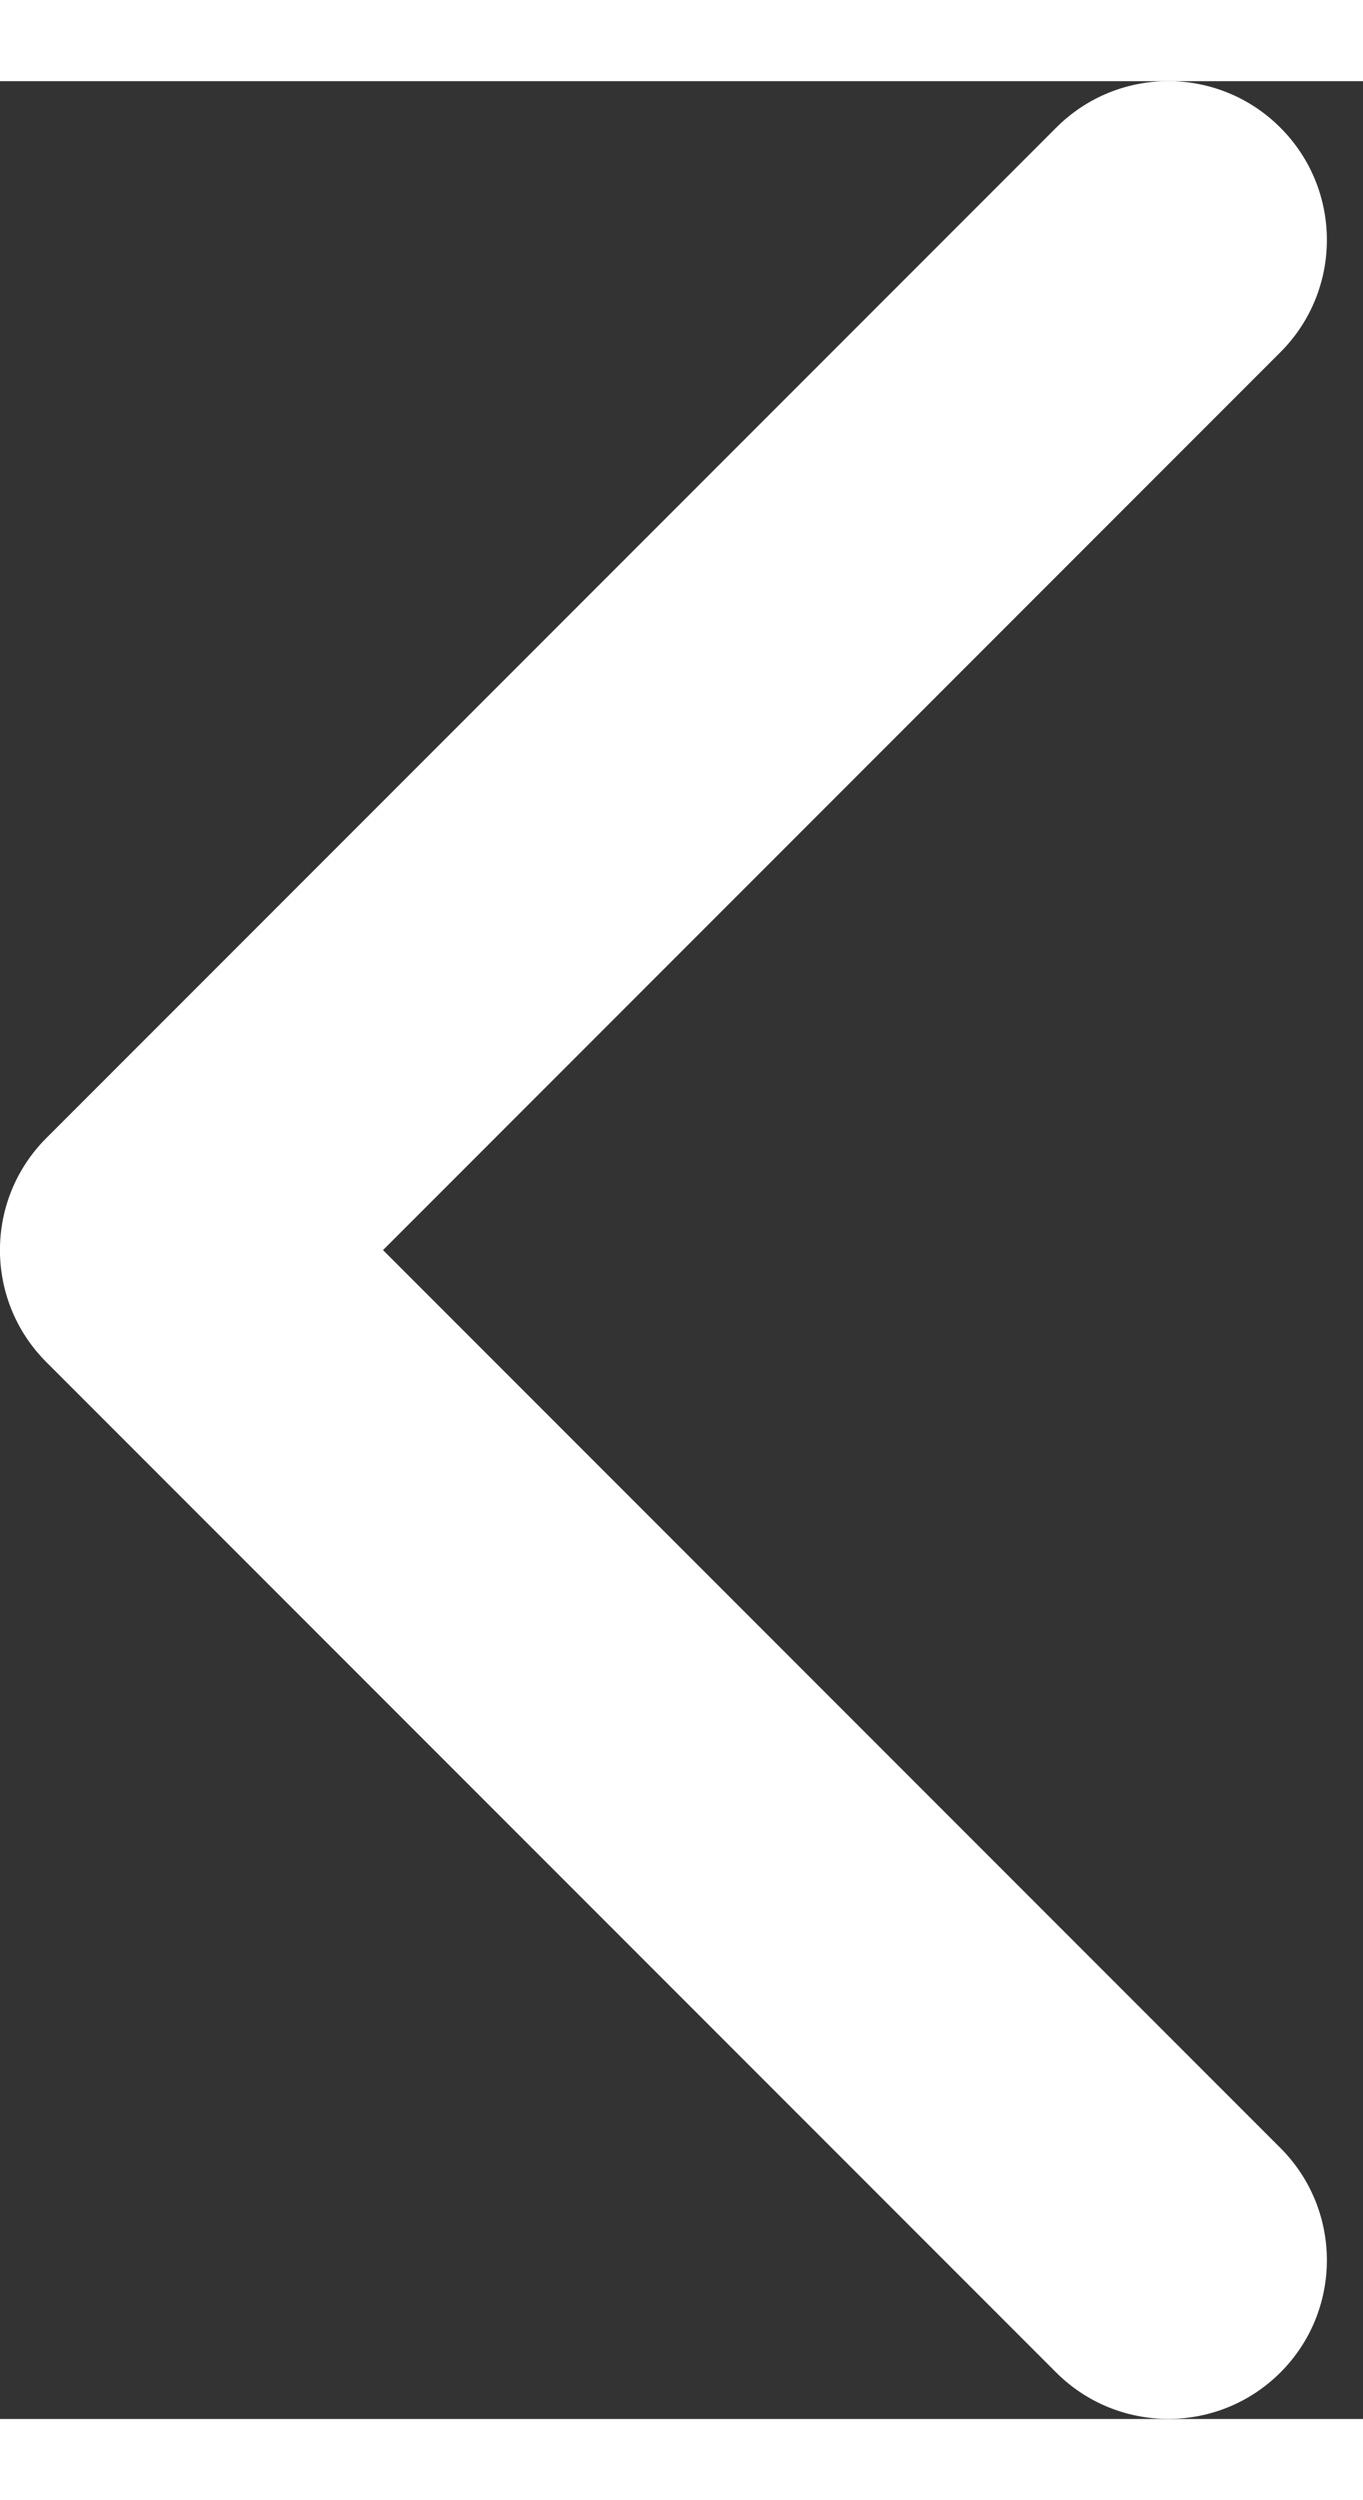 <svg width="6" height="11" viewBox="0 0 7 12" fill="none" xmlns="http://www.w3.org/2000/svg">
<rect x="0" y="0" width="7" height="12" fill="#333333" stroke="none"/>
<path fill-rule="evenodd" clip-rule="evenodd" d="M5.424 11.761L0.239 6.576C-0.08 6.258 -0.08 5.742 0.239 5.424L5.424 0.239C5.742 -0.08 6.258 -0.08 6.576 0.239C6.894 0.557 6.894 1.073 6.576 1.391L1.967 6L6.576 10.609C6.894 10.927 6.894 11.443 6.576 11.761C6.258 12.079 5.742 12.079 5.424 11.761Z" fill="white"/>
</svg>
